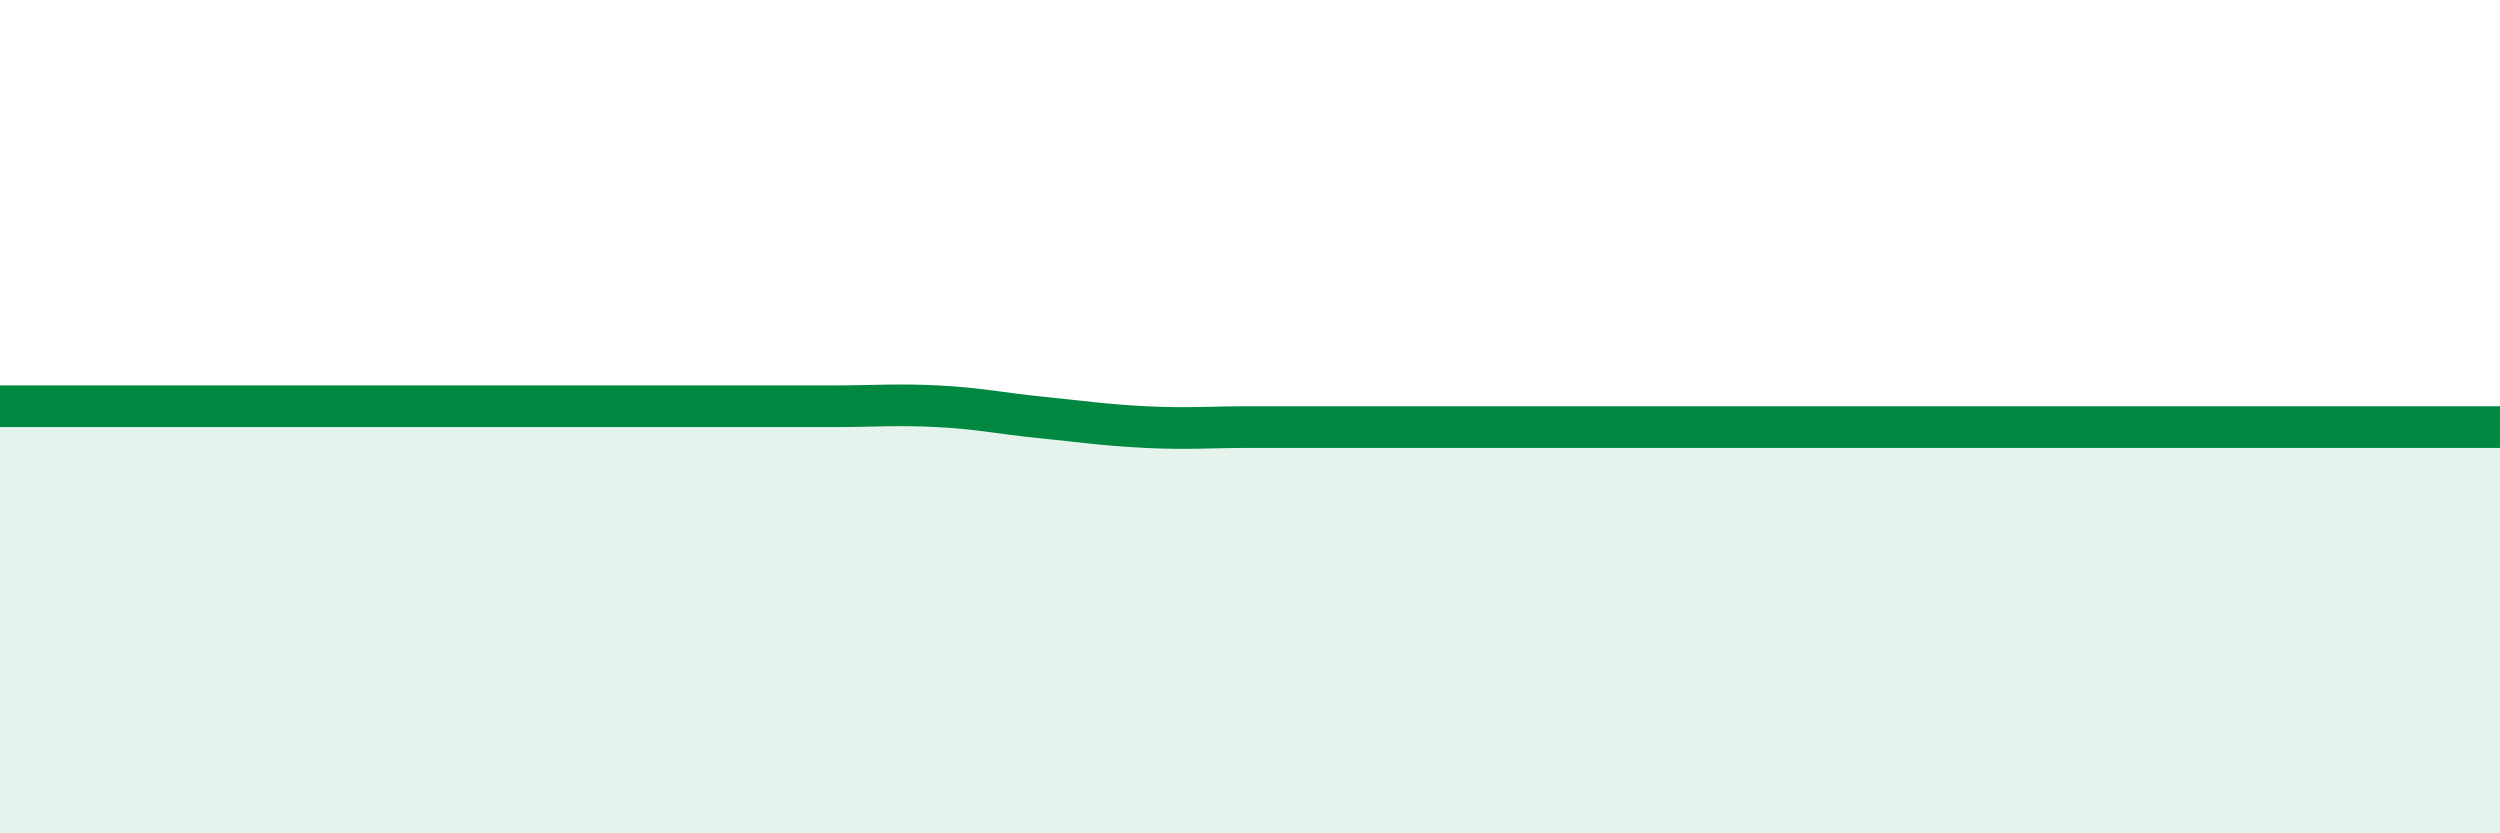 
    <svg width="60" height="20" viewBox="0 0 60 20" xmlns="http://www.w3.org/2000/svg">
      <path
        d="M 0,9.75 C 0.5,9.75 1.5,9.75 2.5,9.75 C 3.5,9.75 4,9.75 5,9.75 C 6,9.75 6.5,9.75 7.5,9.75 C 8.5,9.75 9,9.75 10,9.75 C 11,9.75 11.5,9.75 12.5,9.75 C 13.5,9.75 14,9.75 15,9.75 C 16,9.75 16.5,9.75 17.5,9.75 C 18.5,9.75 19,9.75 20,9.75 C 21,9.75 21.5,9.7 22.5,9.75 C 23.5,9.8 24,9.92 25,10.02 C 26,10.12 26.5,10.2 27.5,10.25 C 28.5,10.3 29,10.25 30,10.25 C 31,10.25 31.5,10.25 32.5,10.25 C 33.5,10.25 34,10.25 35,10.25 C 36,10.25 36.5,10.25 37.5,10.25 C 38.5,10.25 39,10.25 40,10.25 C 41,10.25 41.5,10.25 42.5,10.25 C 43.5,10.25 44,10.25 45,10.25 C 46,10.25 46.5,10.25 47.5,10.25 C 48.5,10.25 49,10.25 50,10.25 C 51,10.25 51.5,10.25 52.5,10.25 C 53.5,10.25 53.5,10.25 55,10.25 C 56.5,10.25 59,10.25 60,10.25L60 20L0 20Z"
        fill="#008740"
        opacity="0.1"
        stroke-linecap="round"
        stroke-linejoin="round"
      />
      <path
        d="M 0,9.75 C 0.5,9.75 1.5,9.75 2.5,9.75 C 3.5,9.75 4,9.75 5,9.75 C 6,9.75 6.5,9.75 7.5,9.75 C 8.5,9.75 9,9.75 10,9.75 C 11,9.75 11.5,9.75 12.5,9.75 C 13.5,9.75 14,9.75 15,9.75 C 16,9.75 16.5,9.75 17.5,9.75 C 18.5,9.75 19,9.75 20,9.75 C 21,9.75 21.5,9.7 22.5,9.75 C 23.5,9.8 24,9.92 25,10.02 C 26,10.12 26.5,10.2 27.5,10.25 C 28.5,10.3 29,10.25 30,10.25 C 31,10.25 31.5,10.25 32.5,10.25 C 33.5,10.25 34,10.25 35,10.25 C 36,10.25 36.5,10.25 37.5,10.25 C 38.5,10.25 39,10.25 40,10.25 C 41,10.25 41.5,10.25 42.5,10.25 C 43.5,10.25 44,10.25 45,10.25 C 46,10.25 46.5,10.25 47.5,10.25 C 48.5,10.25 49,10.25 50,10.25 C 51,10.25 51.5,10.25 52.5,10.25 C 53.5,10.25 53.5,10.25 55,10.25 C 56.5,10.25 59,10.25 60,10.25"
        stroke="#008740"
        stroke-width="1"
        fill="none"
        stroke-linecap="round"
        stroke-linejoin="round"
      />
    </svg>
  